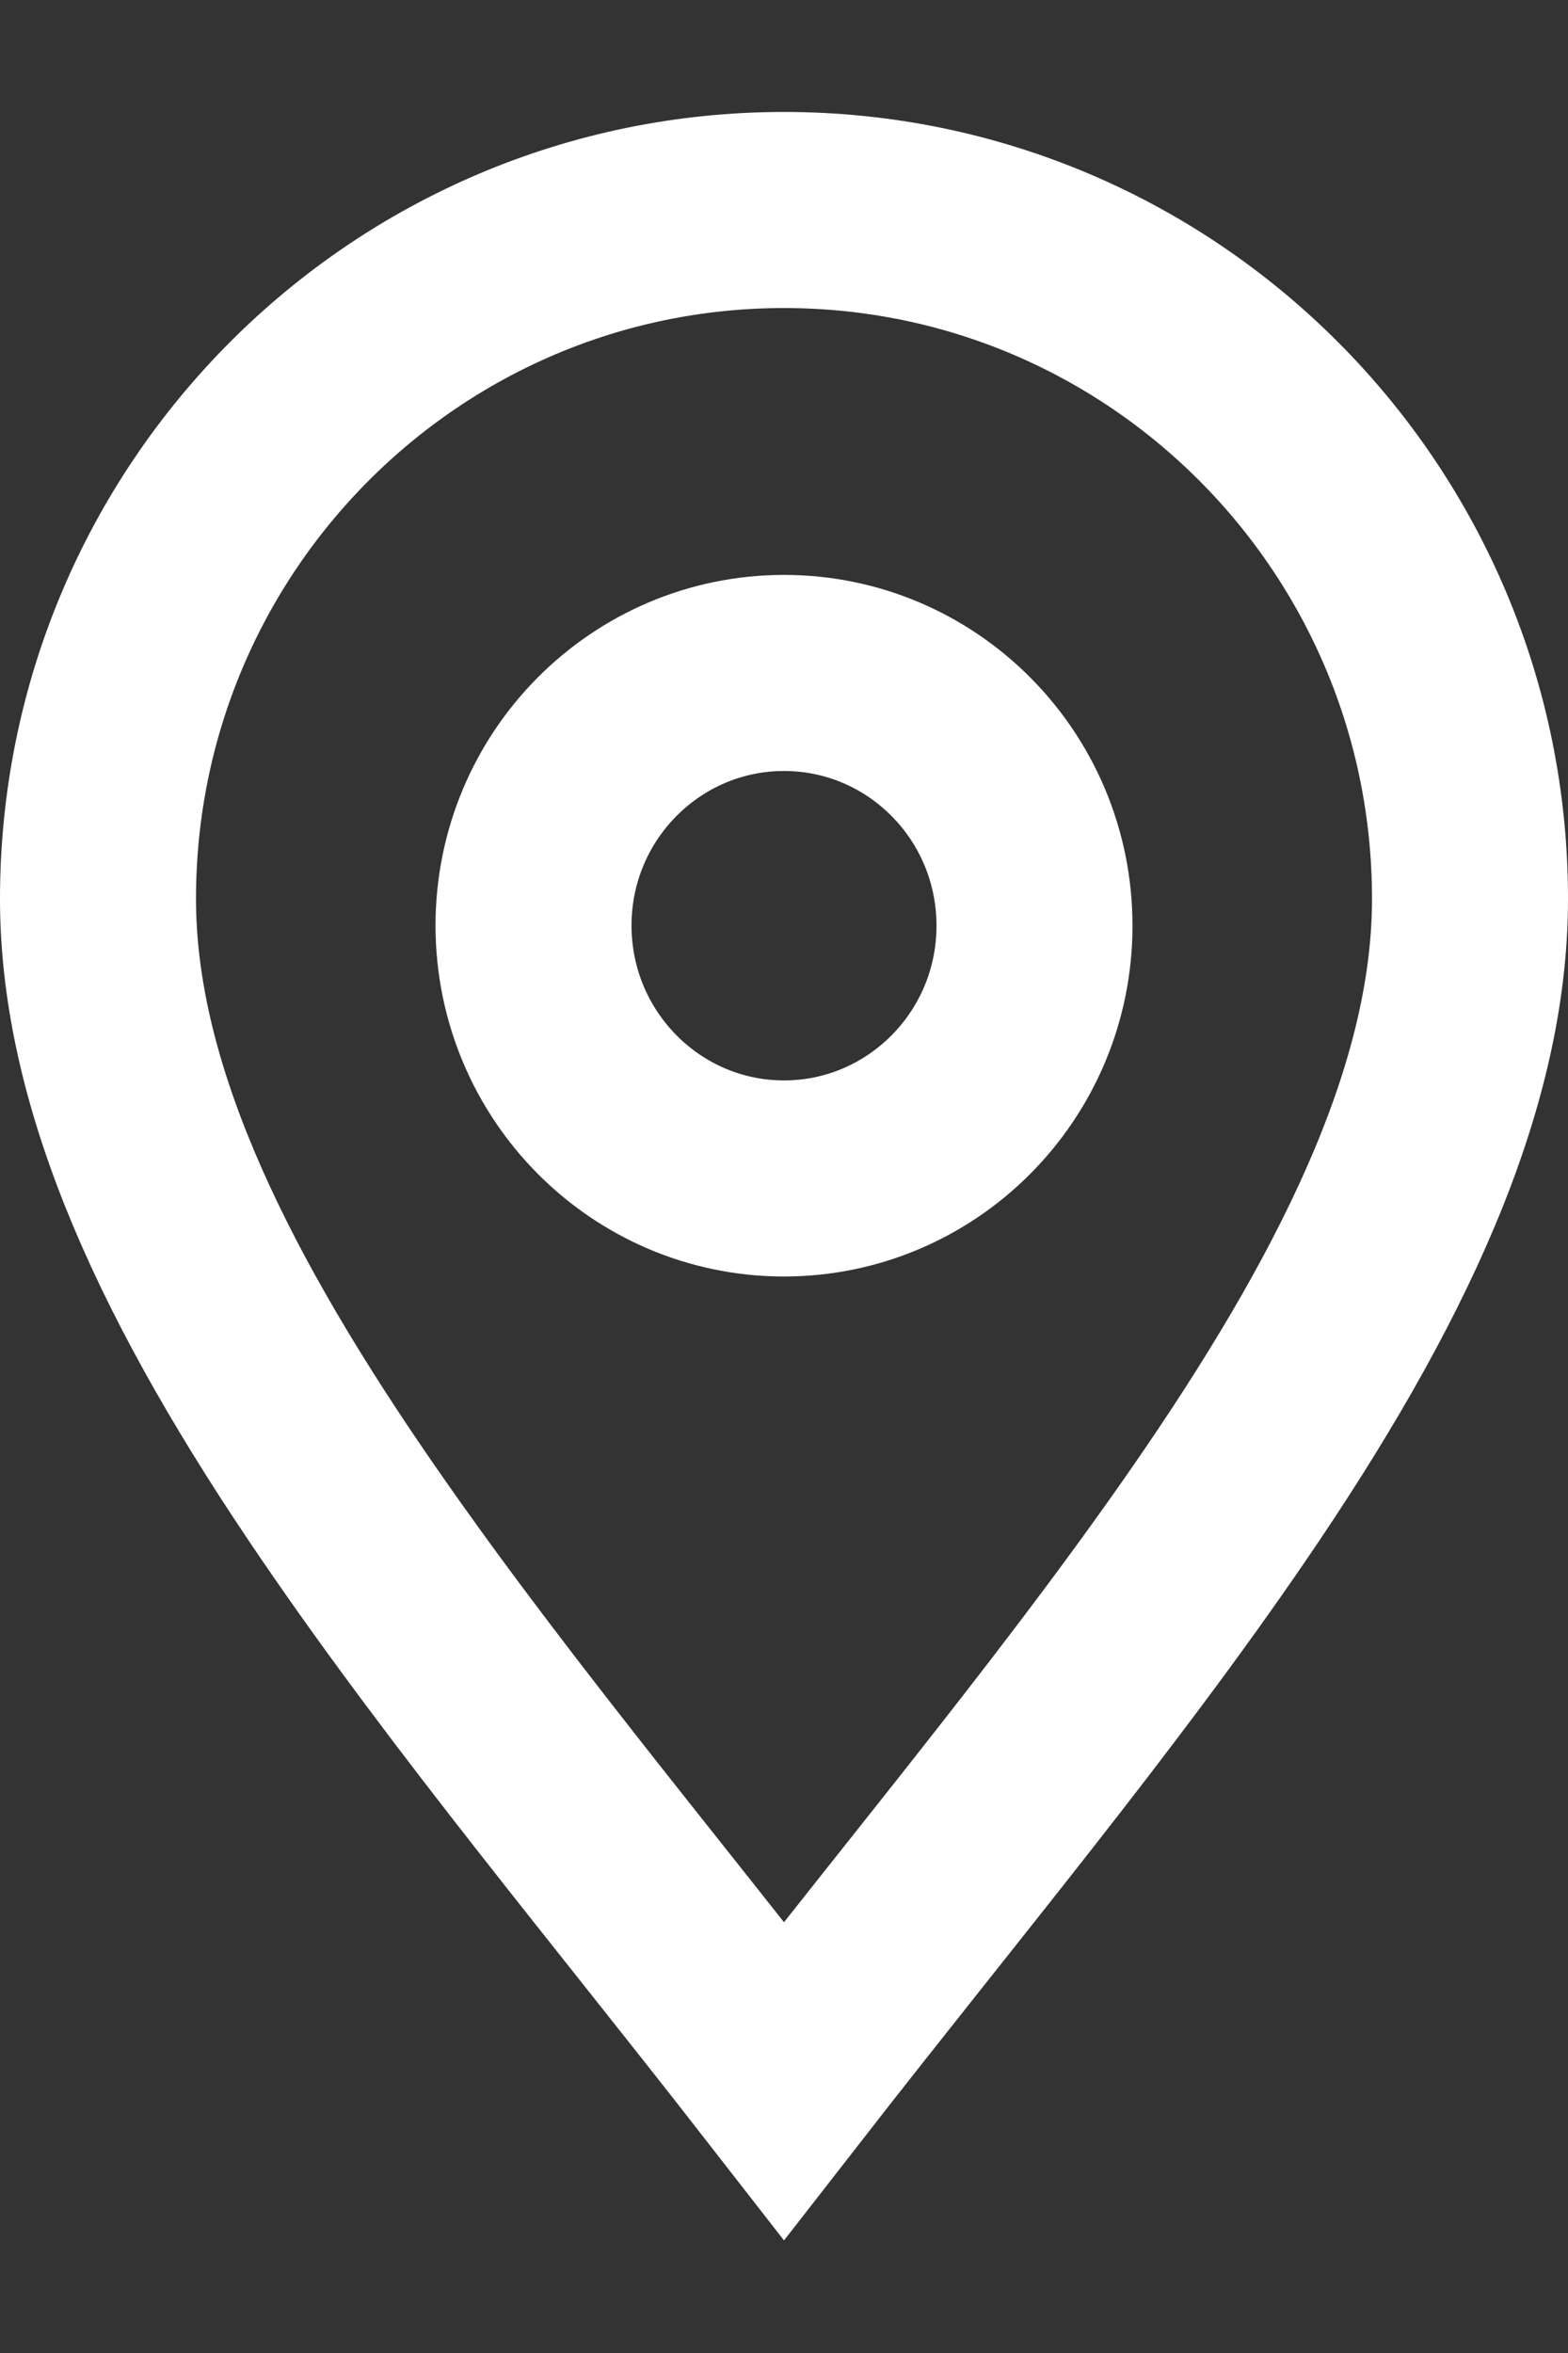 <?xml version="1.0" encoding="UTF-8"?> <svg xmlns="http://www.w3.org/2000/svg" width="8" height="12" viewBox="0 0 8 12" fill="none"><rect x="0" y="0" width="8" height="12" fill="#333333" stroke="none"/><path d="M4 1.071C5.932 1.071 7.5 2.643 7.5 4.584C7.5 5.534 7.02 6.548 6.254 7.67C5.591 8.641 4.795 9.591 4 10.612C3.205 9.591 2.409 8.641 1.746 7.67C0.98 6.548 0.5 5.534 0.5 4.584C0.5 2.643 2.068 1.071 4 1.071Z" stroke="white"></path><path d="M4 3.432C4.703 3.432 5.278 4.006 5.278 4.721C5.278 5.436 4.702 6.01 4 6.01C3.297 6.01 2.723 5.435 2.722 4.721C2.722 4.006 3.297 3.432 4 3.432Z" stroke="white"></path></svg> 